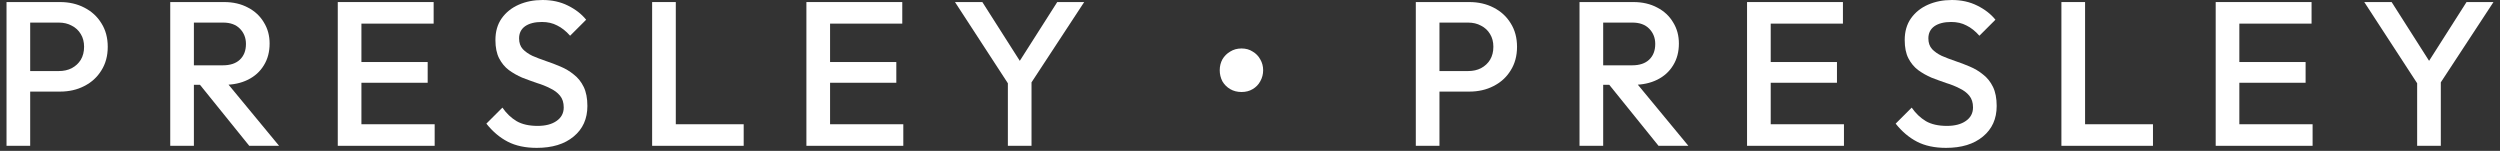 <?xml version="1.0" encoding="utf-8"?>
<svg xmlns="http://www.w3.org/2000/svg" width="232" height="14" viewBox="0 0 232 14" fill="none">
<rect x="0" y="0" width="232" height="14" fill="#333333" stroke="none"/>
<path d="M2.113 8.5V6.594H5.455C5.913 6.594 6.314 6.505 6.658 6.327C7.014 6.137 7.294 5.876 7.498 5.546C7.701 5.203 7.803 4.803 7.803 4.345C7.803 3.888 7.701 3.494 7.498 3.164C7.294 2.821 7.014 2.56 6.658 2.382C6.314 2.192 5.913 2.096 5.455 2.096H2.113V0.191H5.569C6.409 0.191 7.16 0.362 7.822 0.705C8.497 1.048 9.025 1.531 9.407 2.154C9.802 2.776 9.999 3.507 9.999 4.345C9.999 5.184 9.802 5.914 9.407 6.537C9.025 7.16 8.497 7.642 7.822 7.985C7.16 8.328 6.409 8.5 5.569 8.5H2.113ZM0.605 13.531V0.191H2.801V13.531H0.605Z" fill="#fff"/>
<path d="M17.306 7.871V6.061H20.686C21.36 6.061 21.882 5.889 22.251 5.546C22.633 5.19 22.824 4.701 22.824 4.078C22.824 3.519 22.639 3.049 22.27 2.668C21.901 2.287 21.379 2.096 20.705 2.096H17.306V0.191H20.8C21.64 0.191 22.378 0.362 23.015 0.705C23.651 1.036 24.141 1.493 24.485 2.077C24.841 2.649 25.02 3.303 25.02 4.04C25.02 4.815 24.841 5.489 24.485 6.061C24.141 6.632 23.651 7.077 23.015 7.395C22.378 7.712 21.64 7.871 20.8 7.871H17.306ZM15.798 13.531V0.191H17.993V13.531H15.798ZM23.13 13.531L18.452 7.738L20.495 6.994L25.898 13.531H23.13Z" fill="#fff"/>
<path d="M31.345 13.531V0.191H33.54V13.531H31.345ZM32.853 13.531V11.53H40.337V13.531H32.853ZM32.853 7.68V5.756H39.688V7.68H32.853ZM32.853 2.192V0.191H40.242V2.192H32.853Z" fill="#fff"/>
<path d="M49.813 13.722C48.756 13.722 47.859 13.531 47.121 13.15C46.382 12.769 45.721 12.21 45.135 11.473L46.624 9.987C46.993 10.52 47.432 10.939 47.942 11.244C48.451 11.537 49.1 11.683 49.889 11.683C50.627 11.683 51.213 11.53 51.646 11.225C52.091 10.92 52.314 10.501 52.314 9.967C52.314 9.523 52.2 9.161 51.97 8.881C51.741 8.602 51.436 8.373 51.054 8.195C50.685 8.004 50.271 7.839 49.813 7.7C49.367 7.547 48.915 7.382 48.457 7.204C48.012 7.013 47.598 6.778 47.216 6.499C46.847 6.219 46.548 5.857 46.319 5.413C46.09 4.968 45.975 4.402 45.975 3.716C45.975 2.929 46.166 2.262 46.548 1.715C46.942 1.156 47.471 0.731 48.133 0.438C48.794 0.146 49.533 0 50.347 0C51.226 0 52.008 0.172 52.696 0.515C53.396 0.858 53.962 1.296 54.395 1.83L52.906 3.316C52.524 2.884 52.123 2.567 51.703 2.363C51.296 2.147 50.825 2.039 50.29 2.039C49.628 2.039 49.106 2.173 48.724 2.439C48.355 2.706 48.171 3.081 48.171 3.564C48.171 3.97 48.285 4.301 48.514 4.555C48.744 4.796 49.043 5.006 49.412 5.184C49.794 5.349 50.207 5.508 50.653 5.66C51.111 5.813 51.563 5.984 52.008 6.175C52.467 6.365 52.88 6.613 53.25 6.918C53.632 7.21 53.937 7.592 54.166 8.062C54.395 8.532 54.51 9.123 54.51 9.834C54.51 11.028 54.083 11.975 53.23 12.674C52.39 13.373 51.251 13.722 49.813 13.722Z" fill="#fff"/>
<path d="M60.518 13.531V0.191H62.714V13.531H60.518ZM62.026 13.531V11.53H69.014V13.531H62.026Z" fill="#fff"/>
<path d="M74.834 13.531V0.191H77.03V13.531H74.834ZM76.342 13.531V11.53H83.827V13.531H76.342ZM76.342 7.68V5.756H83.178V7.68H76.342ZM76.342 2.192V0.191H83.731V2.192H76.342Z" fill="#fff"/>
<path d="M93.835 8.195L88.623 0.191H91.162L95.229 6.575H94.045L98.112 0.191H100.613L95.363 8.195H93.835ZM93.53 13.531V6.823H95.725V13.531H93.53Z" fill="#fff"/>
<path d="M115.215 8.538C114.82 8.538 114.47 8.449 114.165 8.271C113.859 8.093 113.617 7.852 113.439 7.547C113.274 7.229 113.191 6.886 113.191 6.518C113.191 6.149 113.274 5.813 113.439 5.508C113.617 5.203 113.859 4.962 114.165 4.784C114.47 4.593 114.82 4.498 115.215 4.498C115.609 4.498 115.953 4.593 116.246 4.784C116.551 4.962 116.787 5.203 116.952 5.508C117.131 5.813 117.22 6.149 117.22 6.518C117.22 6.886 117.131 7.229 116.952 7.547C116.787 7.852 116.551 8.093 116.246 8.271C115.953 8.449 115.609 8.538 115.215 8.538Z" fill="#fff"/>
<path d="M132.895 8.5V6.594H136.236C136.695 6.594 137.096 6.505 137.439 6.327C137.796 6.137 138.076 5.876 138.279 5.546C138.483 5.203 138.585 4.803 138.585 4.345C138.585 3.888 138.483 3.494 138.279 3.164C138.076 2.821 137.796 2.56 137.439 2.382C137.096 2.192 136.695 2.096 136.236 2.096H132.895V0.191H136.351C137.191 0.191 137.942 0.362 138.604 0.705C139.279 1.048 139.807 1.531 140.189 2.154C140.583 2.776 140.781 3.507 140.781 4.345C140.781 5.184 140.583 5.914 140.189 6.537C139.807 7.16 139.279 7.642 138.604 7.985C137.942 8.328 137.191 8.5 136.351 8.5H132.895ZM131.387 13.531V0.191H133.582V13.531H131.387Z" fill="#fff"/>
<path d="M148.088 7.871V6.061H151.467C152.142 6.061 152.664 5.889 153.033 5.546C153.415 5.19 153.606 4.701 153.606 4.078C153.606 3.519 153.421 3.049 153.052 2.668C152.683 2.287 152.161 2.096 151.486 2.096H148.088V0.191H151.582C152.422 0.191 153.16 0.362 153.797 0.705C154.433 1.036 154.923 1.493 155.267 2.077C155.623 2.649 155.801 3.303 155.801 4.04C155.801 4.815 155.623 5.489 155.267 6.061C154.923 6.632 154.433 7.077 153.797 7.395C153.16 7.712 152.422 7.871 151.582 7.871H148.088ZM146.579 13.531V0.191H148.775V13.531H146.579ZM153.911 13.531L149.233 7.738L151.276 6.994L156.68 13.531H153.911Z" fill="#fff"/>
<path d="M162.126 13.531V0.191H164.322V13.531H162.126ZM163.635 13.531V11.53H171.119V13.531H163.635ZM163.635 7.68V5.756H170.47V7.68H163.635ZM163.635 2.192V0.191H171.024V2.192H163.635Z" fill="#fff"/>
<path d="M180.595 13.722C179.538 13.722 178.641 13.531 177.902 13.15C177.164 12.769 176.502 12.21 175.917 11.473L177.406 9.987C177.775 10.52 178.214 10.939 178.723 11.244C179.233 11.537 179.882 11.683 180.671 11.683C181.409 11.683 181.995 11.53 182.428 11.225C182.873 10.92 183.096 10.501 183.096 9.967C183.096 9.523 182.981 9.161 182.752 8.881C182.523 8.602 182.217 8.373 181.836 8.195C181.466 8.004 181.053 7.839 180.595 7.7C180.149 7.547 179.697 7.382 179.239 7.204C178.793 7.013 178.38 6.778 177.998 6.499C177.629 6.219 177.33 5.857 177.1 5.413C176.871 4.968 176.757 4.402 176.757 3.716C176.757 2.929 176.948 2.262 177.33 1.715C177.724 1.156 178.252 0.731 178.914 0.438C179.576 0.146 180.315 0 181.129 0C182.007 0 182.79 0.172 183.478 0.515C184.178 0.858 184.744 1.296 185.177 1.83L183.688 3.316C183.306 2.884 182.905 2.567 182.485 2.363C182.077 2.147 181.607 2.039 181.072 2.039C180.41 2.039 179.888 2.173 179.506 2.439C179.137 2.706 178.953 3.081 178.953 3.564C178.953 3.97 179.067 4.301 179.296 4.555C179.525 4.796 179.824 5.006 180.194 5.184C180.575 5.349 180.989 5.508 181.435 5.66C181.893 5.813 182.345 5.984 182.79 6.175C183.249 6.365 183.662 6.613 184.031 6.918C184.413 7.21 184.719 7.592 184.948 8.062C185.177 8.532 185.292 9.123 185.292 9.834C185.292 11.028 184.865 11.975 184.012 12.674C183.172 13.373 182.033 13.722 180.595 13.722Z" fill="#fff"/>
<path d="M191.299 13.531V0.191H193.495V13.531H191.299ZM192.808 13.531V11.53H199.796V13.531H192.808Z" fill="#fff"/>
<path d="M205.616 13.531V0.191H207.811V13.531H205.616ZM207.124 13.531V11.53H214.609V13.531H207.124ZM207.124 7.68V5.756H213.96V7.68H207.124ZM207.124 2.192V0.191H214.513V2.192H207.124Z" fill="#fff"/>
<path d="M224.617 8.195L219.404 0.191H221.944L226.011 6.575H224.827L228.894 0.191H231.395L226.144 8.195H224.617ZM224.311 13.531V6.823H226.507V13.531H224.311Z" fill="#fff"/>
</svg>